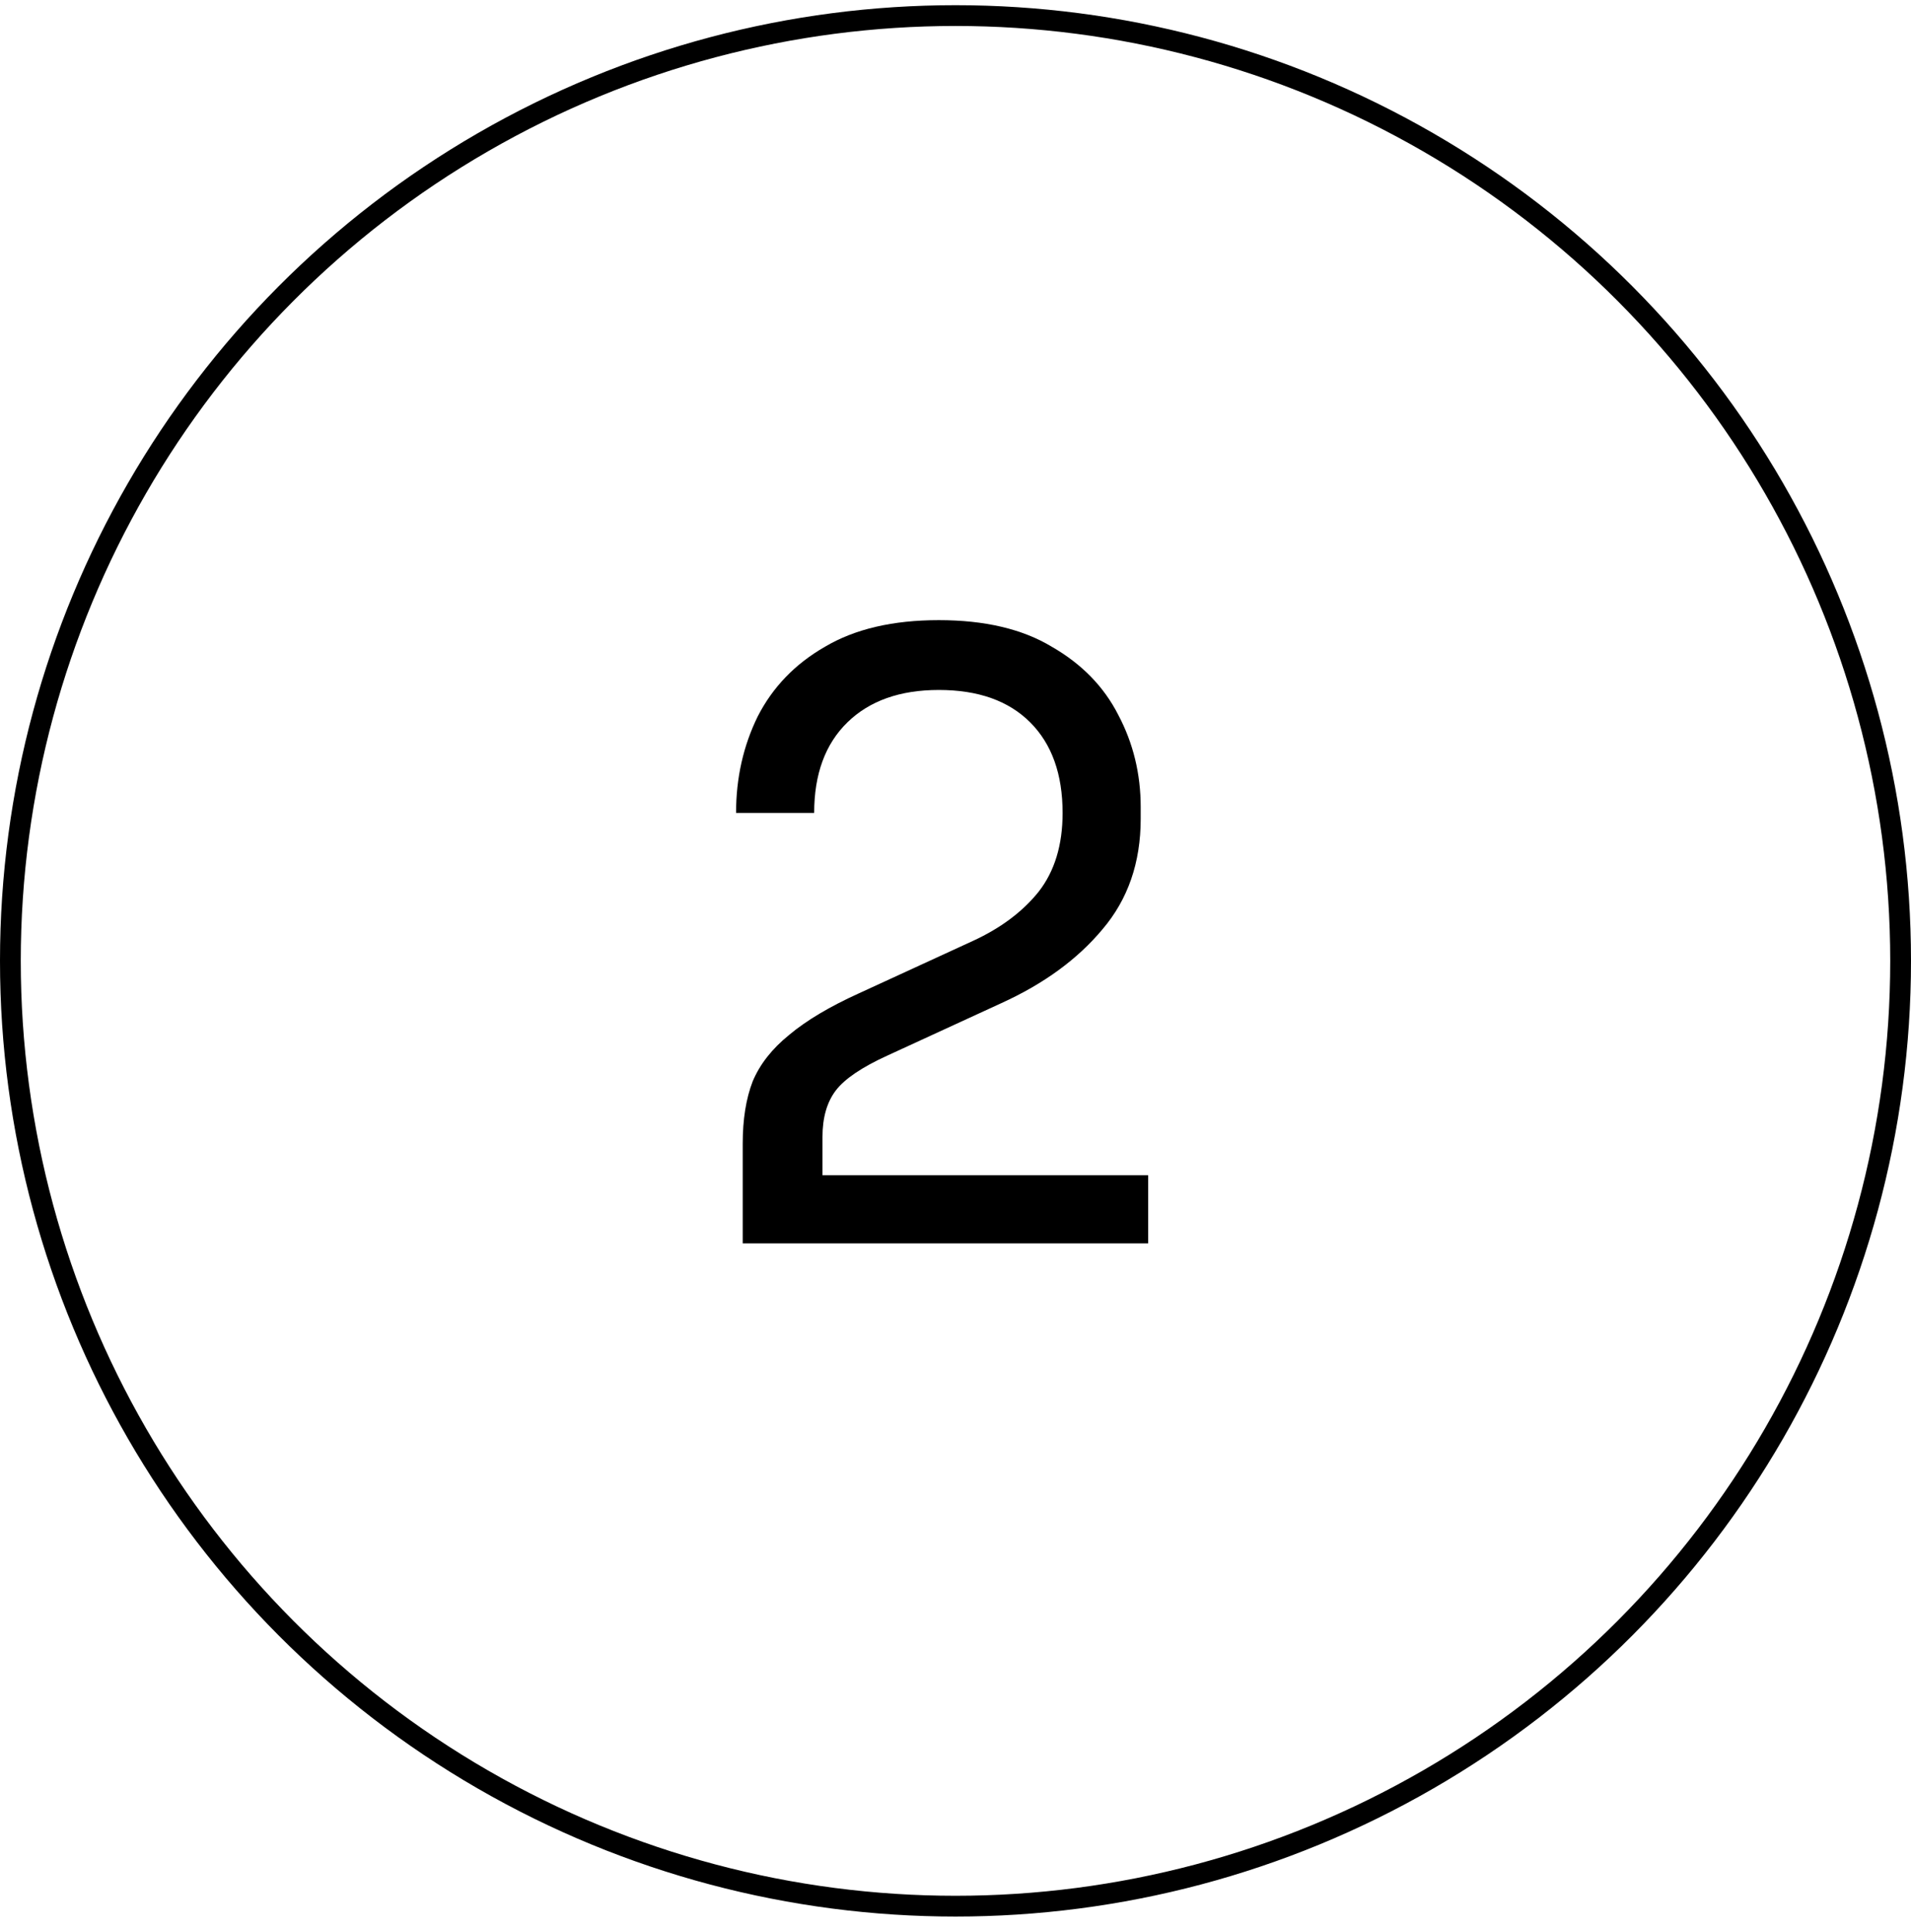 <svg width="92" height="93" viewBox="0 0 92 93" fill="none" xmlns="http://www.w3.org/2000/svg">
<path d="M35.756 59.85V55.05C35.756 53.877 35.916 52.877 36.236 52.05C36.583 51.223 37.17 50.477 37.996 49.81C38.823 49.117 39.943 48.45 41.356 47.81L46.836 45.29C48.17 44.677 49.223 43.89 49.996 42.93C50.77 41.943 51.156 40.677 51.156 39.13C51.156 37.263 50.636 35.81 49.596 34.77C48.556 33.73 47.09 33.21 45.196 33.21C43.33 33.21 41.863 33.73 40.796 34.77C39.73 35.81 39.196 37.263 39.196 39.13H35.436C35.436 37.45 35.783 35.903 36.476 34.49C37.196 33.077 38.276 31.957 39.716 31.13C41.156 30.277 42.983 29.85 45.196 29.85C47.41 29.85 49.223 30.277 50.636 31.13C52.076 31.957 53.143 33.05 53.836 34.41C54.556 35.77 54.916 37.25 54.916 38.85V39.41C54.916 41.517 54.303 43.29 53.076 44.73C51.876 46.17 50.25 47.357 48.196 48.29L42.716 50.81C41.49 51.37 40.663 51.93 40.236 52.49C39.81 53.05 39.596 53.797 39.596 54.73V58.41L38.556 56.57H55.276V59.85H35.756Z" fill="black"/>
<circle cx="46" cy="46.25" r="45.5" stroke="black"/>
</svg>
